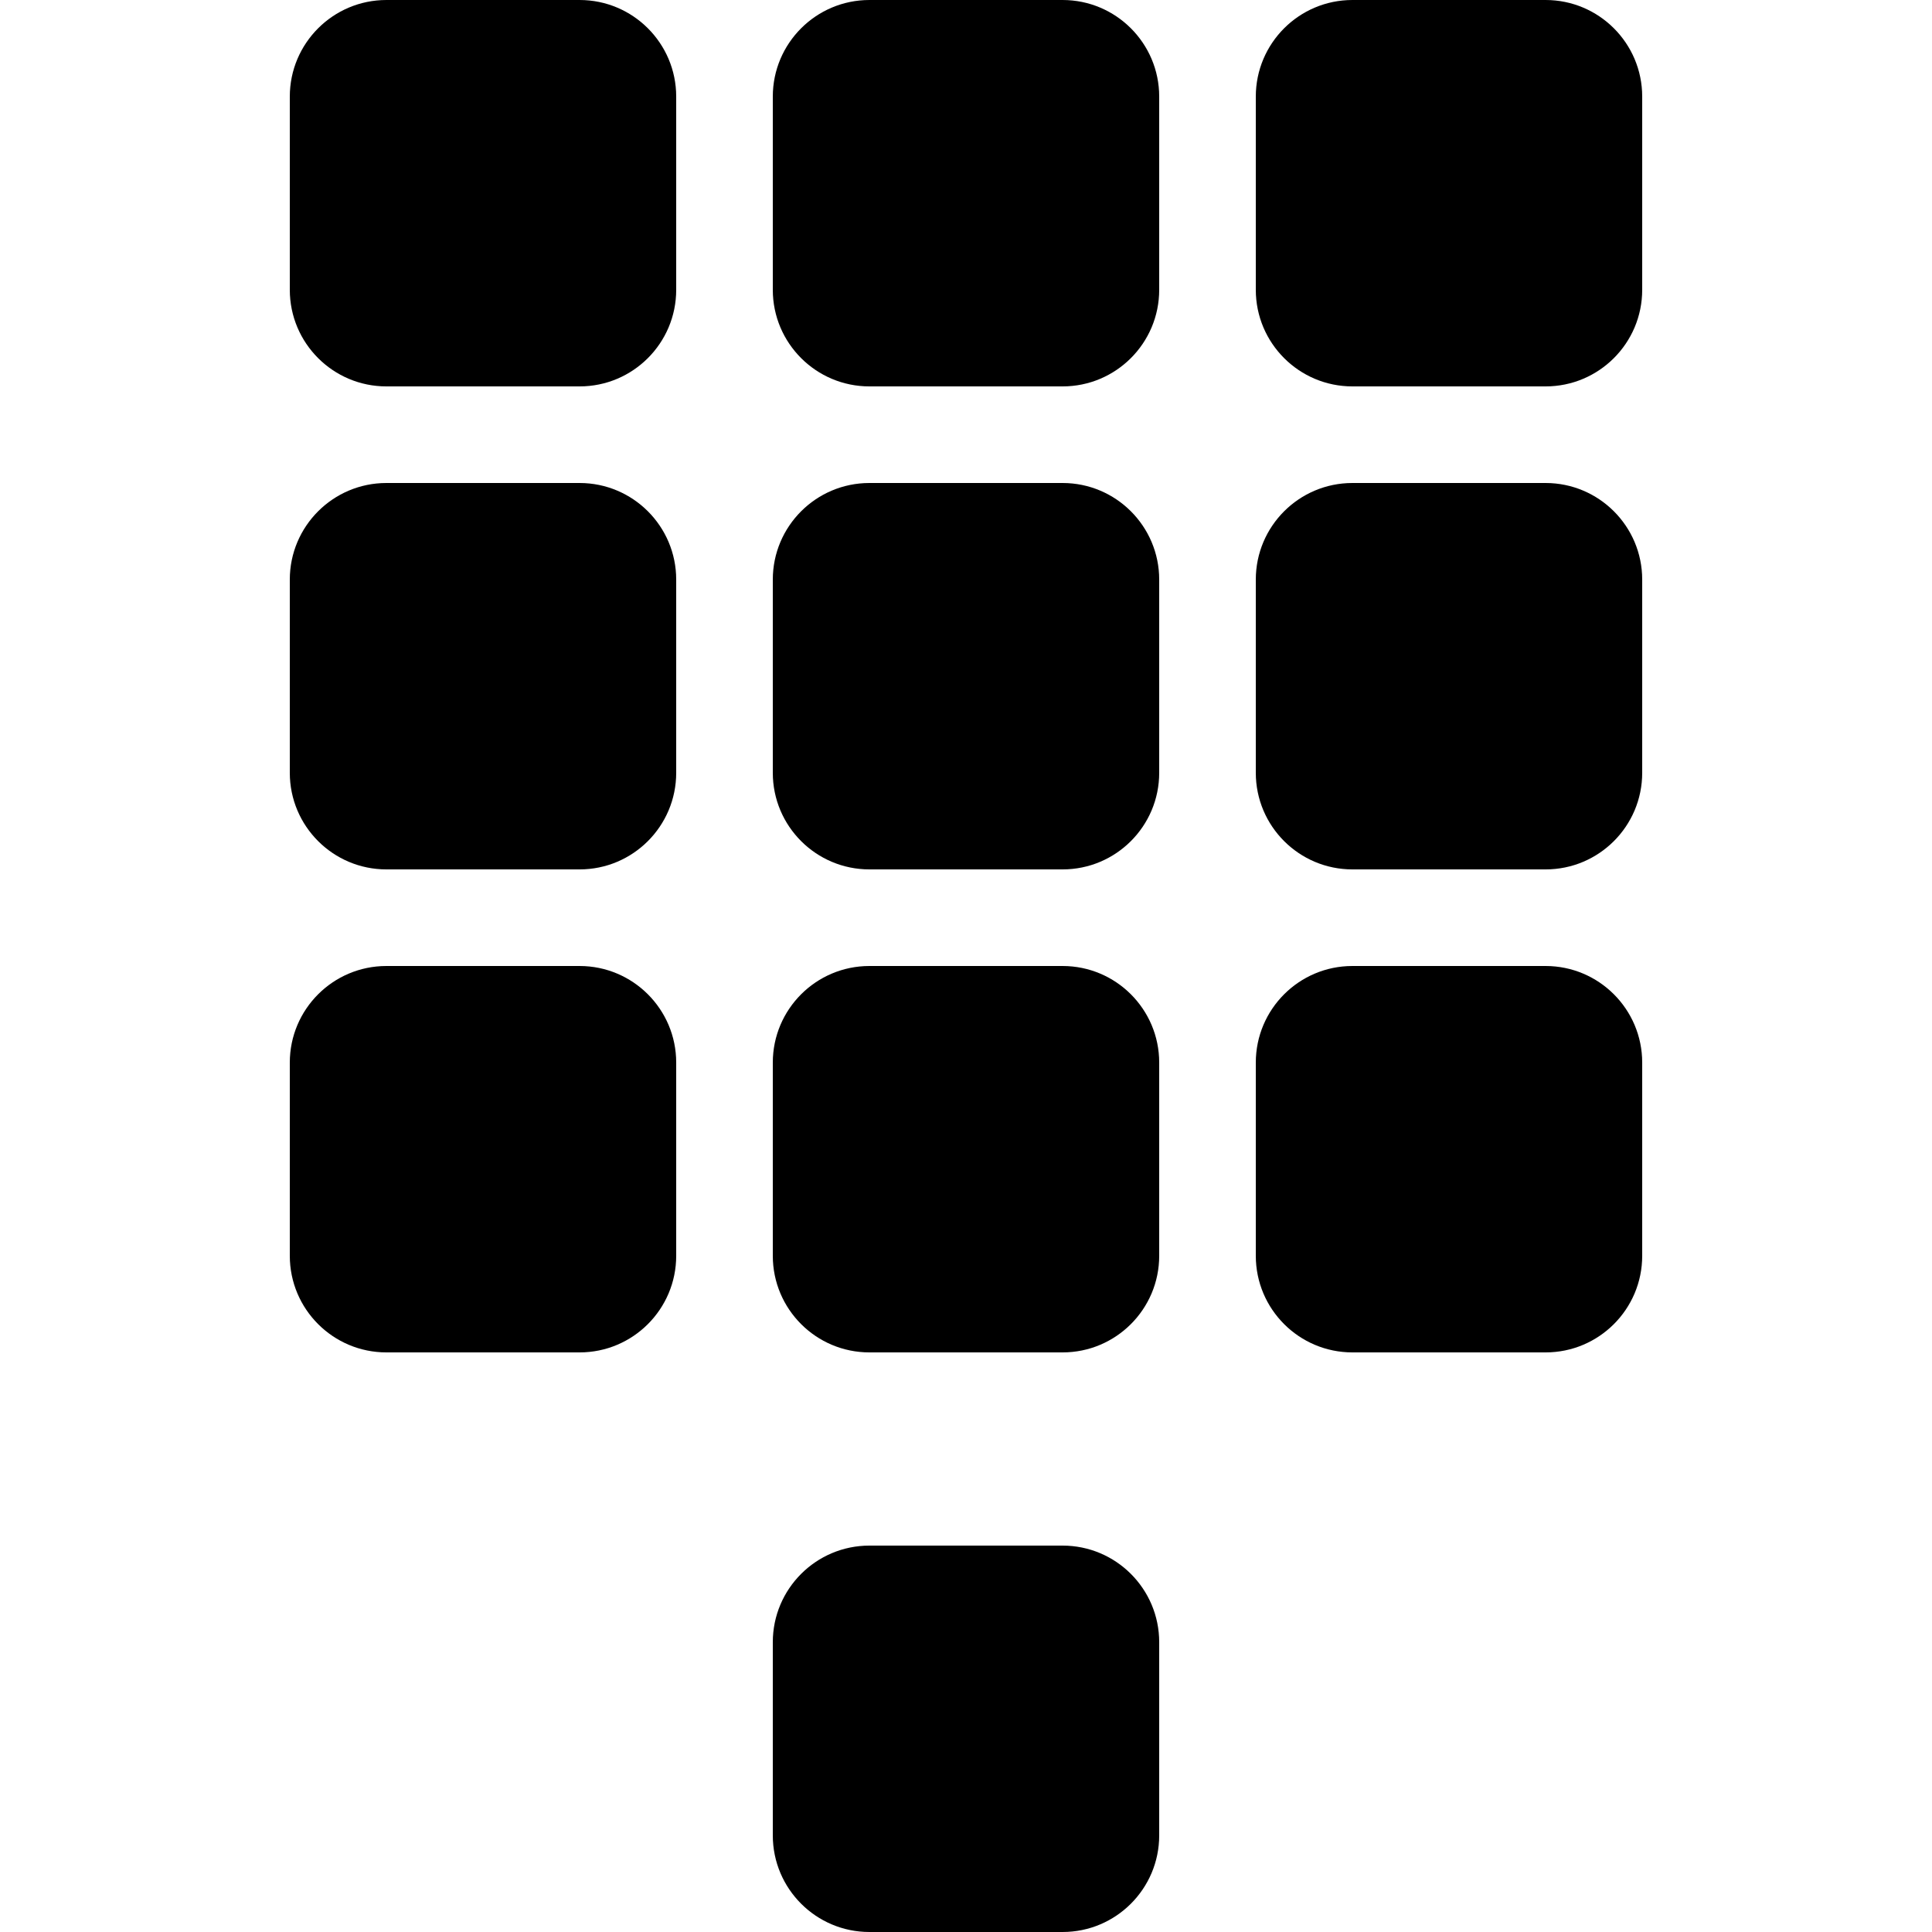 <?xml version="1.0" encoding="utf-8"?>
<!-- Generator: Adobe Illustrator 18.1.0, SVG Export Plug-In . SVG Version: 6.00 Build 0)  -->
<!DOCTYPE svg PUBLIC "-//W3C//DTD SVG 1.1//EN" "http://www.w3.org/Graphics/SVG/1.1/DTD/svg11.dtd">
<svg version="1.1" id="Dial_pad" xmlns="http://www.w3.org/2000/svg" xmlns:xlink="http://www.w3.org/1999/xlink" x="0px" y="0px"
	 viewBox="0 0 20 20" enable-background="new 0 0 20 20" xml:space="preserve">
<path fill-rule="evenodd" clip-rule="evenodd" d="M6,0H4C3.448,0,3,0.448,3,1v2c0,0.552,0.448,1,1,1h2c0.552,0,1-0.448,1-1V1
	C7,0.448,6.552,0,6,0z M11,0H9C8.448,0,8,0.448,8,1v2c0,0.552,0.448,1,1,1h2c0.552,0,1-0.448,1-1V1C12,0.448,11.552,0,11,0z M16,0
	h-2c-0.552,0-1,0.448-1,1v2c0,0.552,0.448,1,1,1h2c0.552,0,1-0.448,1-1V1C17,0.448,16.552,0,16,0z M6,5H4C3.448,5,3,5.448,3,6v2
	c0,0.552,0.448,1,1,1h2c0.552,0,1-0.448,1-1V6C7,5.448,6.552,5,6,5z M11,5H9C8.448,5,8,5.448,8,6v2c0,0.552,0.448,1,1,1h2
	c0.552,0,1-0.448,1-1V6C12,5.448,11.552,5,11,5z M16,5h-2c-0.552,0-1,0.448-1,1v2c0,0.552,0.448,1,1,1h2c0.552,0,1-0.448,1-1V6
	C17,5.448,16.552,5,16,5z M6,10H4c-0.552,0-1,0.448-1,1v2c0,0.552,0.448,1,1,1h2c0.552,0,1-0.448,1-1v-2C7,10.448,6.552,10,6,10z
	 M11,10H9c-0.552,0-1,0.448-1,1v2c0,0.552,0.448,1,1,1h2c0.552,0,1-0.448,1-1v-2C12,10.448,11.552,10,11,10z M11,16H9
	c-0.552,0-1,0.448-1,1v2c0,0.552,0.448,1,1,1h2c0.552,0,1-0.448,1-1v-2C12,16.448,11.552,16,11,16z M16,10h-2c-0.552,0-1,0.448-1,1
	v2c0,0.552,0.448,1,1,1h2c0.552,0,1-0.448,1-1v-2C17,10.448,16.552,10,16,10z"/>
</svg>
